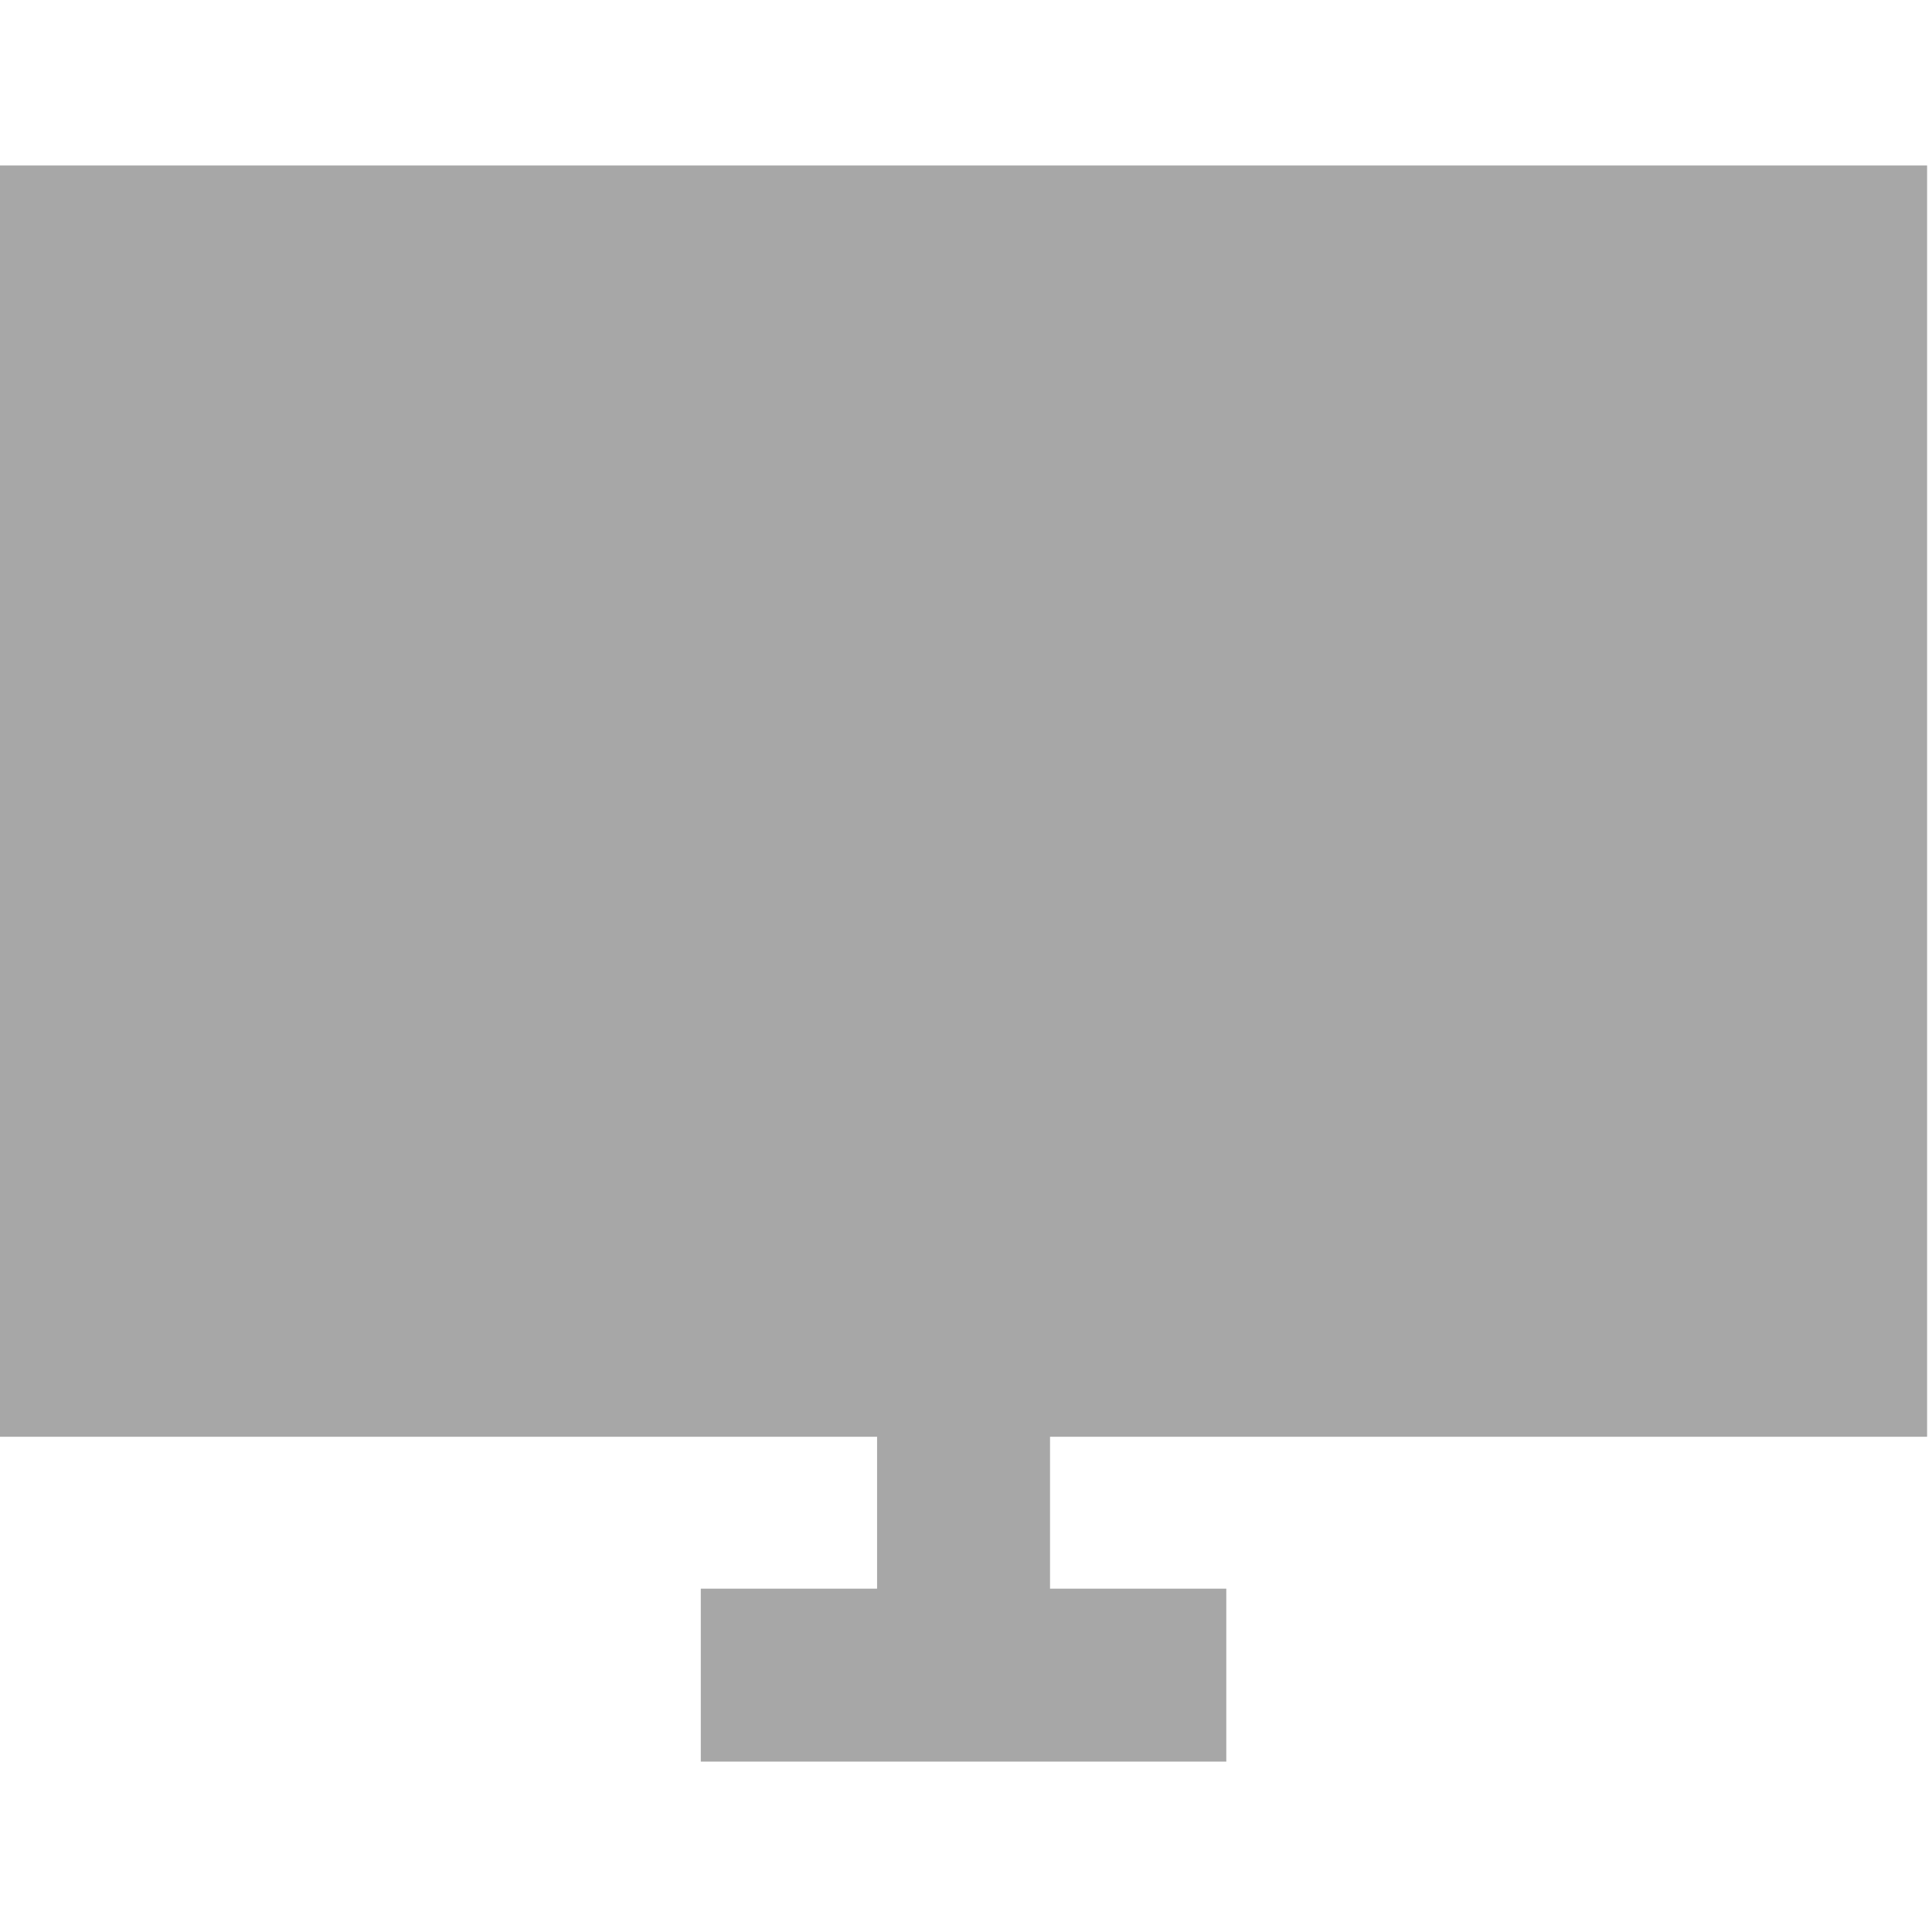 <?xml version="1.0" encoding="UTF-8" standalone="no"?>
<svg preserveAspectRatio="xMidYMid slice" width="500px" height="500px" xmlns="http://www.w3.org/2000/svg" xmlns:xlink="http://www.w3.org/1999/xlink" xmlns:serif="http://www.serif.com/"   viewBox="0 0 391 391" version="1.1" xml:space="preserve" style="fill-rule:evenodd;clip-rule:evenodd;stroke-linejoin:round;stroke-miterlimit:2;">
    <path d="M390.008,290.772L390.008,33.493L0,33.493L0,290.772L177.504,290.772L177.504,321.514L141.827,321.514L141.827,356.514L248.18,356.514L248.18,321.514L212.504,321.514L212.504,290.772L390.008,290.772ZM37.758,68.25L72.758,68.25L72.758,250.304L37.758,250.304L37.758,68.25Z" style="fill:rgb(167,167,167);fill-rule:nonzero;"></path>
    <rect x="26.771" y="54.662" width="60.179" height="203.669" style="fill:rgb(167,167,167);"></rect>
</svg>
